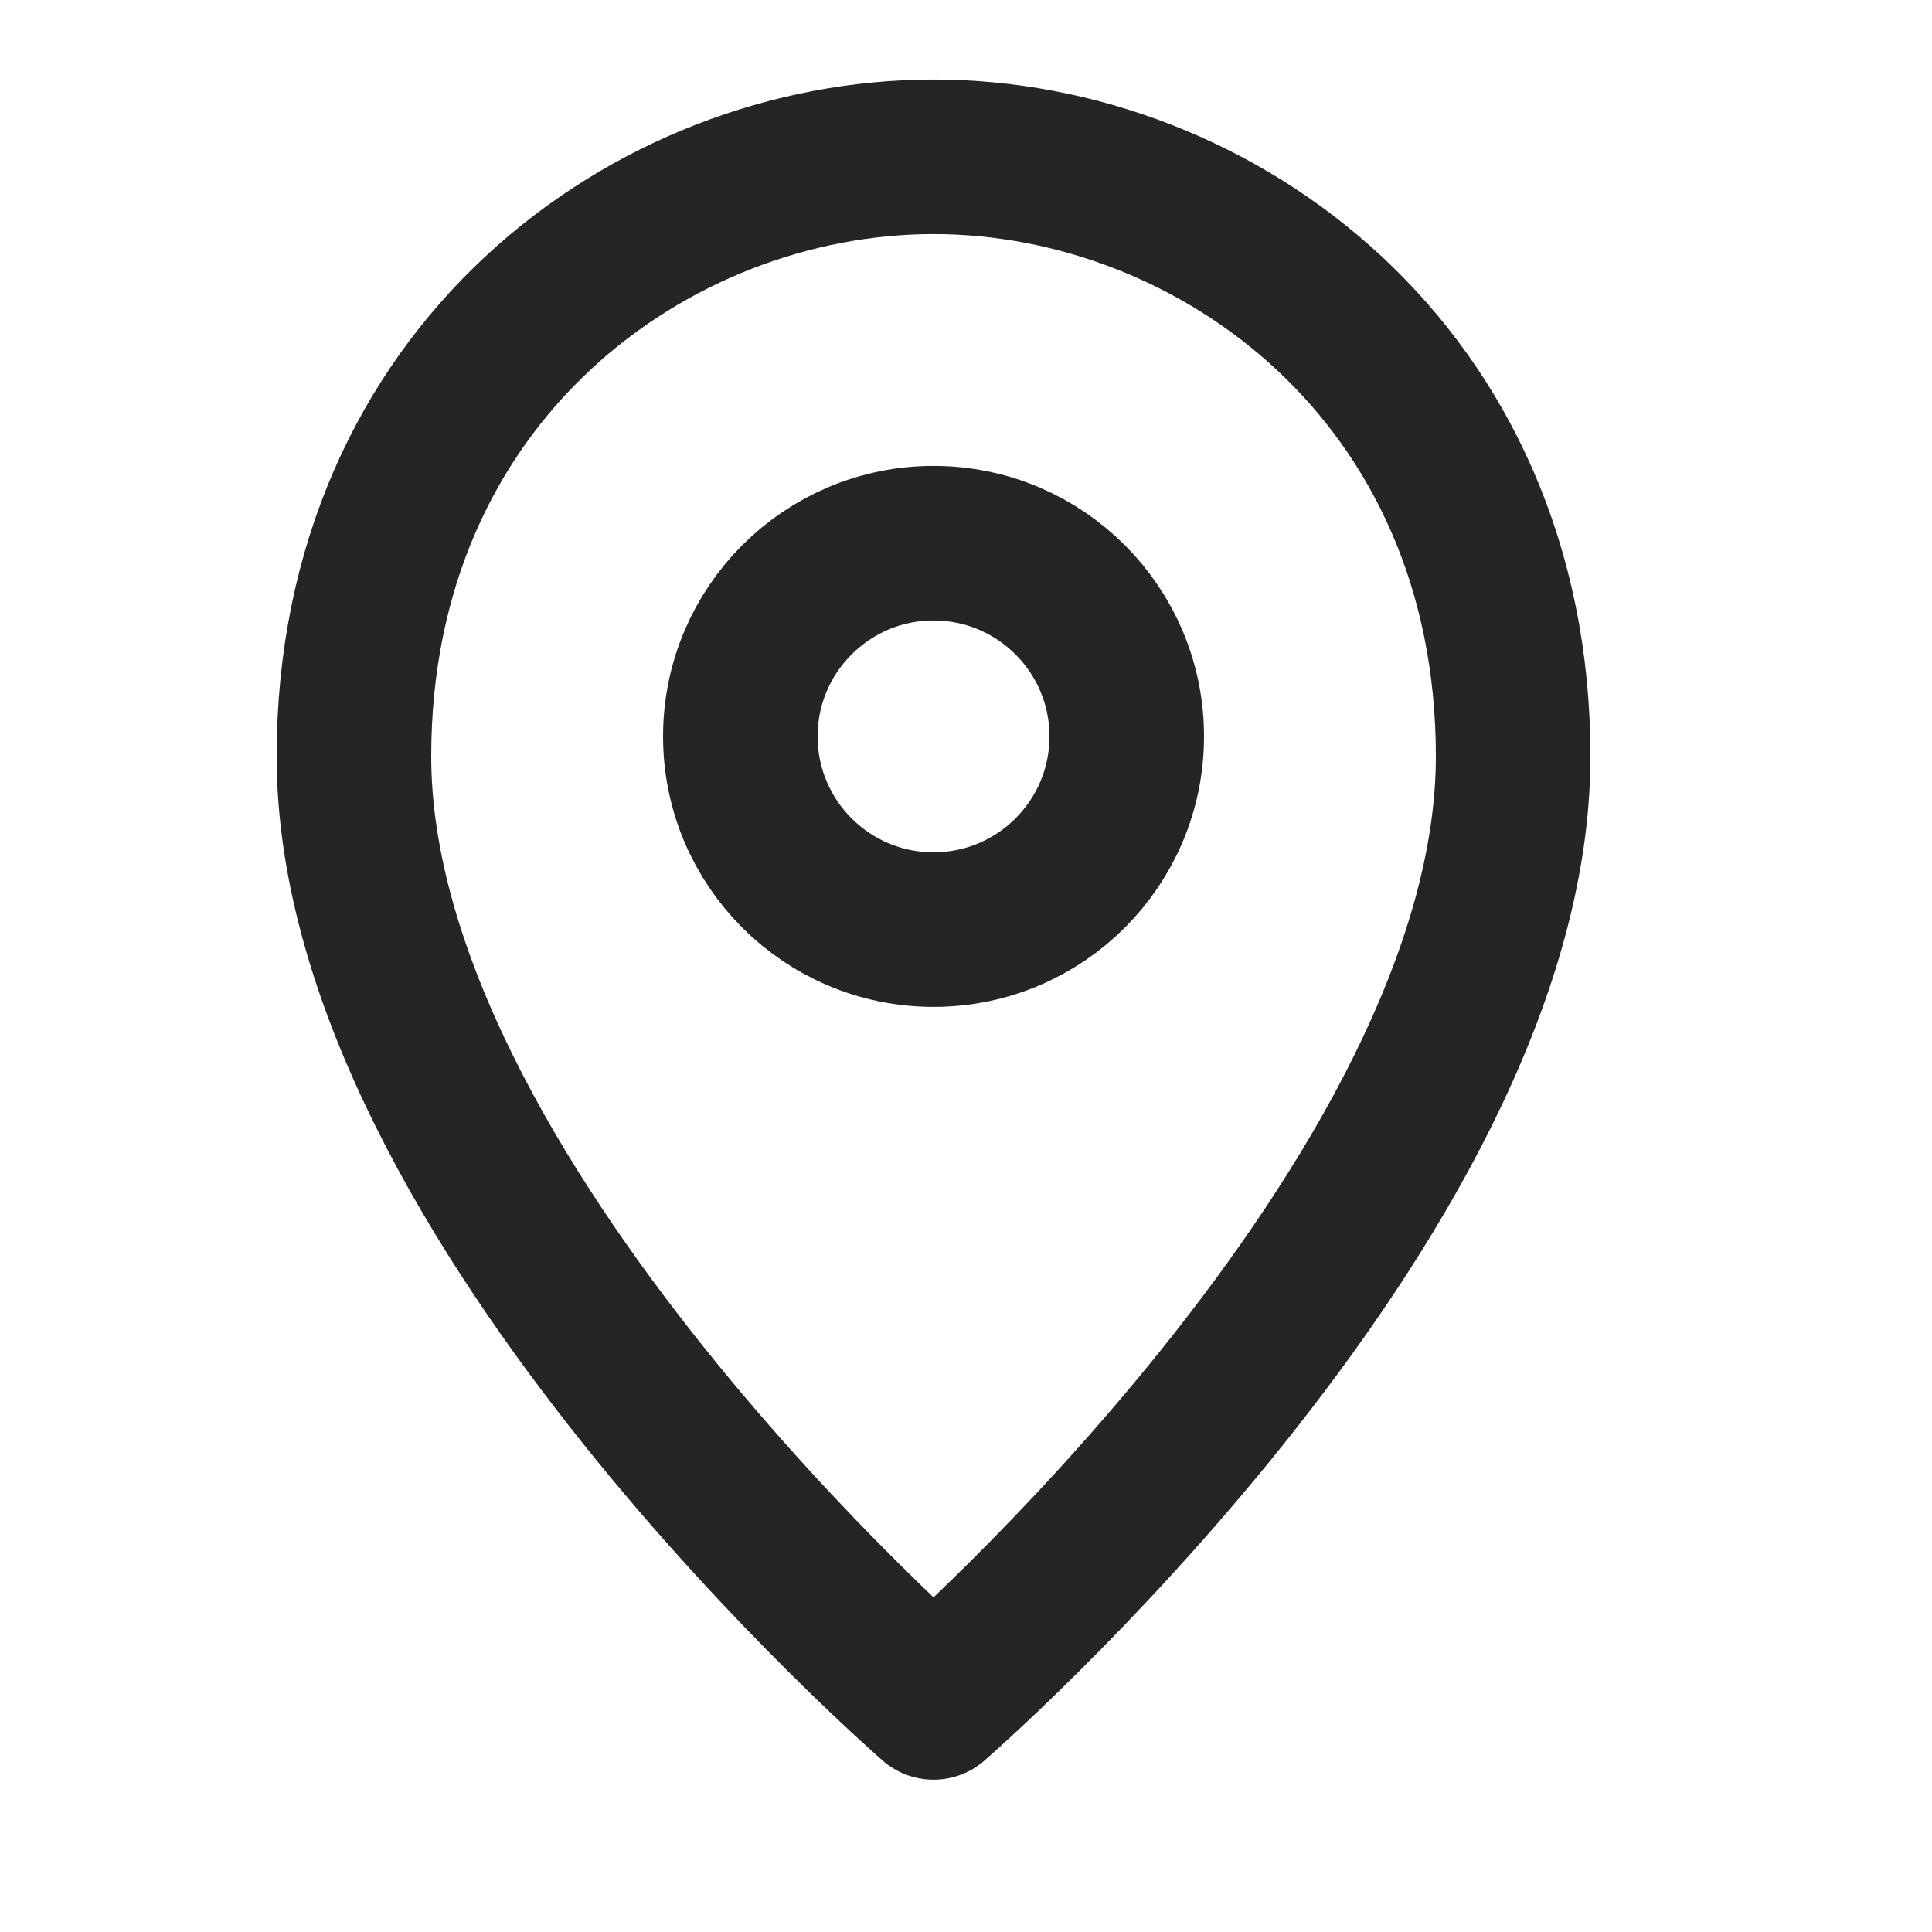 <?xml version="1.0" encoding="UTF-8"?>
<svg xmlns="http://www.w3.org/2000/svg" width="25" height="25" viewBox="0 0 25 25" fill="none">
  <path d="M4.58 9.787C4.58 15.529 12.08 22.029 12.08 22.029C12.08 22.029 19.58 15.529 19.58 9.787C19.58 4.841 15.736 2.029 12.08 2.029C8.424 2.029 4.58 4.841 4.58 9.787Z" stroke="#252525" stroke-width="2" stroke-linecap="round" stroke-linejoin="round"></path>
  <path d="M12.08 12.029C13.461 12.029 14.58 10.91 14.58 9.529C14.58 8.149 13.461 7.029 12.08 7.029C10.699 7.029 9.58 8.149 9.58 9.529C9.58 10.91 10.699 12.029 12.08 12.029Z" stroke="#252525" stroke-width="2" stroke-linecap="round" stroke-linejoin="round"></path>
</svg>
